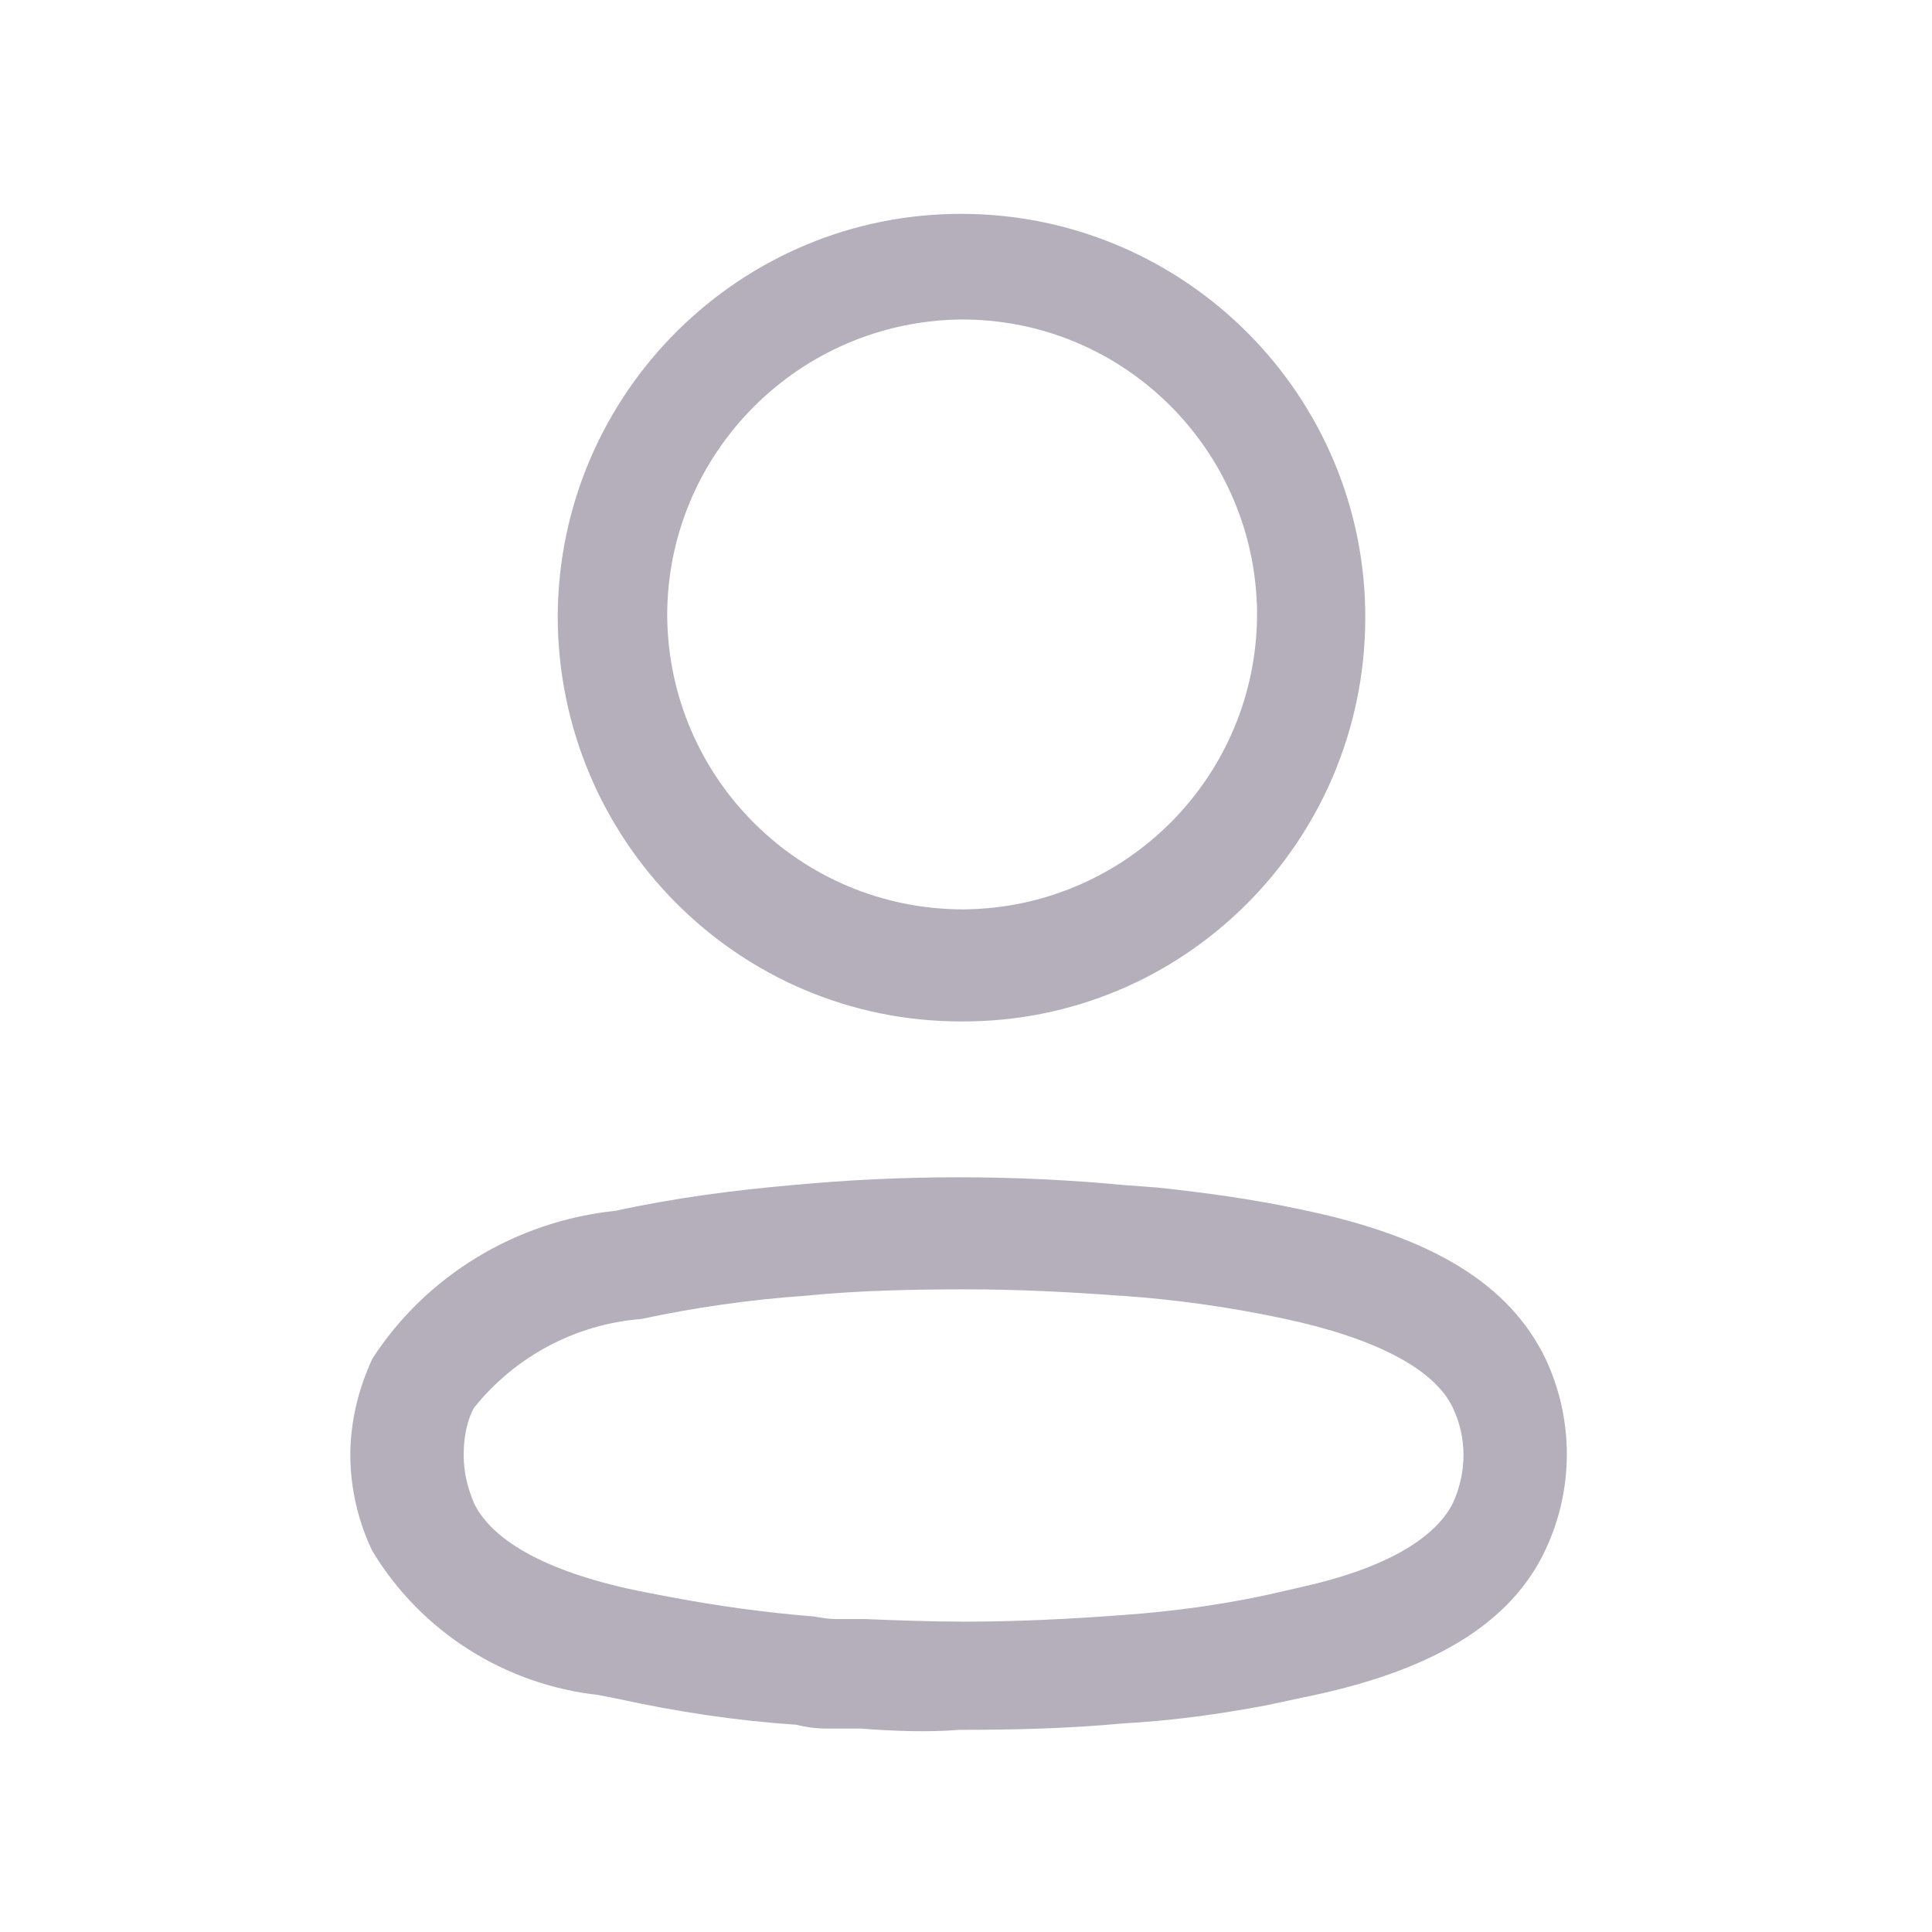 <?xml version="1.0" encoding="utf-8"?>
<!-- Generator: Adobe Illustrator 22.0.1, SVG Export Plug-In . SVG Version: 6.00 Build 0)  -->
<svg version="1.1" id="Calque_1" xmlns="http://www.w3.org/2000/svg" xmlns:xlink="http://www.w3.org/1999/xlink" x="0px" y="0px"
	 viewBox="0 0 150 150" style="enable-background:new 0 0 150 150;" xml:space="preserve">
<style type="text/css">
	.st0{fill:#B4AFBA;}
</style>
<g id="Iconly_Light-outline_Profile_1_" transform="translate(576 1096.904)">
	<g id="Profile-6_1_" transform="translate(4 2)">
		<path id="Profile-7_1_" class="st0" d="M-513.2-964.7c-0.7,0-1.2,0-1.7,0l-0.9,0c-0.8,0-1.6-0.1-2.4-0.3c-4.6-0.3-9.2-1-13.8-2
			l-1.5-0.3c-7.3-0.8-13.8-4.9-17.6-11.2c-1.1-2.3-1.7-4.9-1.7-7.4c0-2.6,0.6-5.1,1.7-7.5c4.2-6.5,11.2-10.7,18.9-11.5
			c4.6-1,9.2-1.6,13.8-2c4.2-0.4,8.6-0.6,12.8-0.6c4.3,0,8.6,0.2,12.8,0.6l2.7,0.2c3.7,0.4,7.4,0.9,11.1,1.7
			c10.2,2.1,16.2,5.8,19,11.6c2.2,4.7,2.2,10.1,0,14.8c-2.7,5.8-8.9,9.5-18.9,11.5l-2.8,0.6c-3.7,0.7-7.4,1.2-11.1,1.4
			c-4.2,0.4-8.5,0.5-12.7,0.5C-507.9-964.4-510.6-964.5-513.2-964.7z M-517.5-998.3c-4.3,0.3-8.5,0.9-12.7,1.8
			c-5.1,0.4-9.8,2.9-13,6.9c-0.6,1.1-0.8,2.4-0.8,3.7c0,1.3,0.3,2.5,0.8,3.7c1.5,3.1,6.1,5.5,13.2,6.9l2.1,0.4
			c3.7,0.7,7.4,1.2,11.1,1.5c0.6,0.1,1.1,0.2,1.7,0.2l2.3,0c2.5,0.1,5.1,0.2,7.7,0.2c4,0,8.1-0.2,12.1-0.5c4.3-0.3,8.6-0.9,12.8-1.9
			l1.3-0.3c6.3-1.4,10.3-3.7,11.7-6.5c1.1-2.4,1.1-5.1,0-7.4c-1.4-3-6-5.4-13-6.9c-4.2-0.9-8.4-1.5-12.7-1.8h-0.1
			c-4-0.3-8-0.5-12-0.5C-509.3-998.8-513.5-998.7-517.5-998.3L-517.5-998.3z M-536.7-1051.1c0.1-17.3,14.2-31.3,31.5-31.2
			c17.3,0.1,31.3,14.2,31.2,31.5c-0.1,17.3-14.1,31.3-31.4,31.2C-522.7-1019.6-536.7-1033.7-536.7-1051.1z M-528.2-1051.1
			c0.1,12.6,10.3,22.8,23,22.8c12.6-0.1,22.8-10.3,22.8-23c-0.1-12.6-10.3-22.8-22.9-22.8C-518-1074-528.2-1063.7-528.2-1051.1z"/>
	</g>
</g>
</svg>
